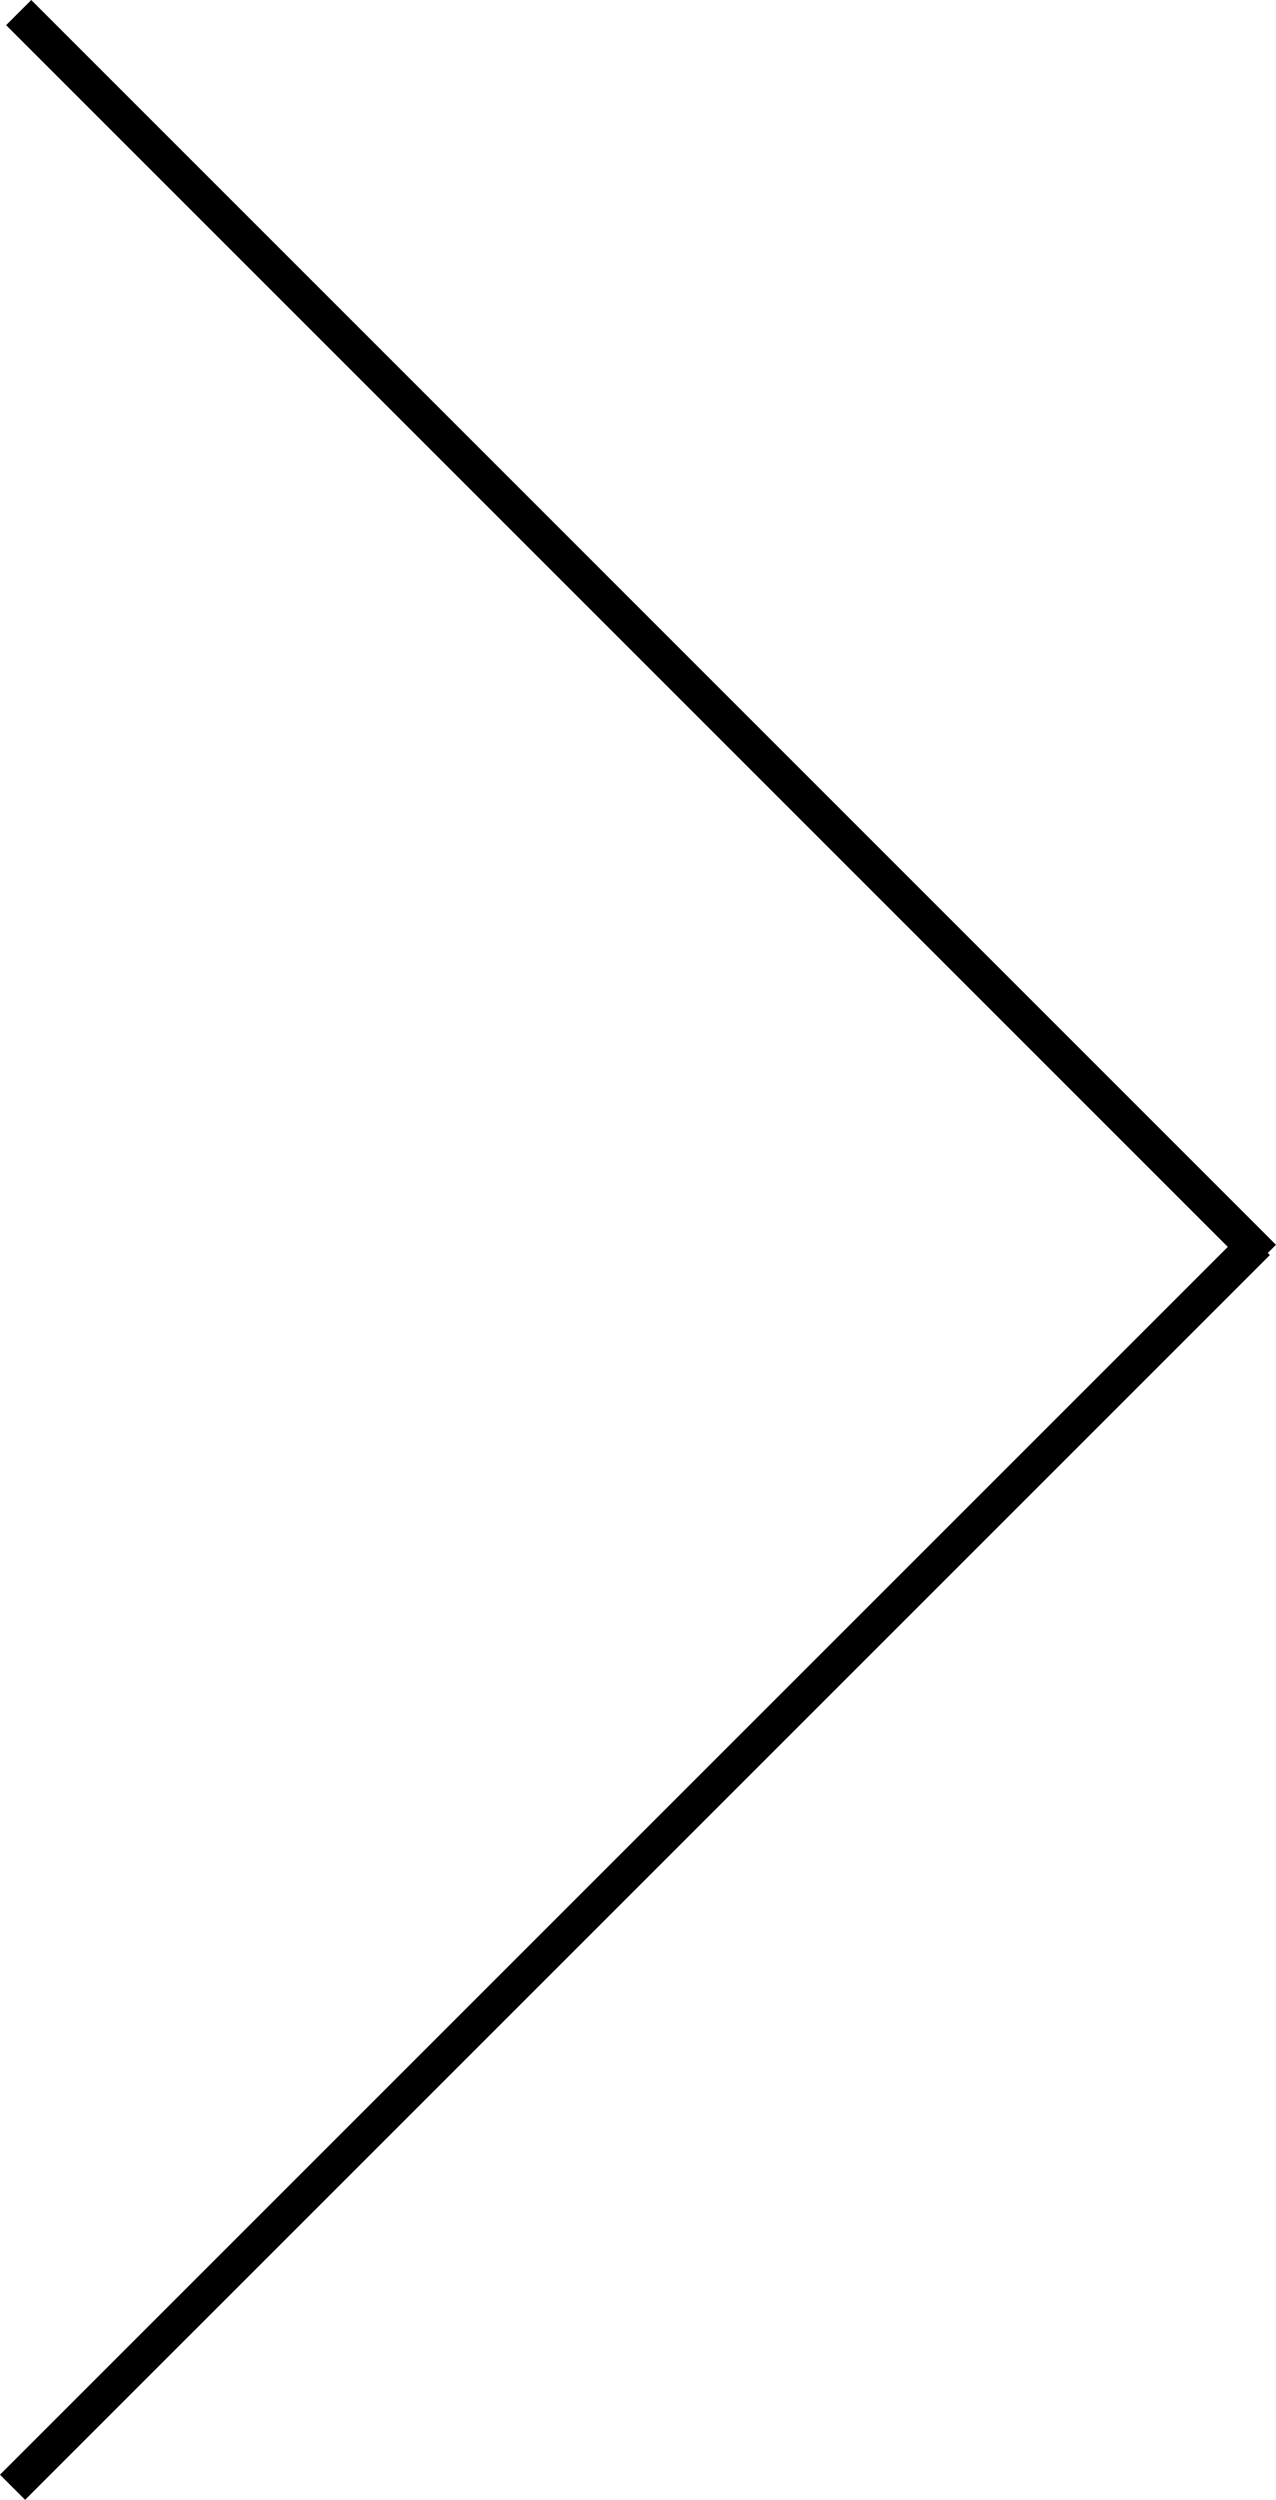 <?xml version="1.0" encoding="utf-8"?>
<!-- Generator: Adobe Illustrator 16.0.0, SVG Export Plug-In . SVG Version: 6.00 Build 0)  -->
<!DOCTYPE svg PUBLIC "-//W3C//DTD SVG 1.1//EN" "http://www.w3.org/Graphics/SVG/1.1/DTD/svg11.dtd">
<svg version="1.1" id="レイヤー_1" xmlns="http://www.w3.org/2000/svg" xmlns:xlink="http://www.w3.org/1999/xlink" x="0px"
	 y="0px" width="35.892px" height="70.314px" viewBox="0 0 35.892 70.314" enable-background="new 0 0 35.892 70.314"
	 xml:space="preserve">
<g>
	<line fill="none" stroke="#000000" stroke-miterlimit="10" x1="0.353" y1="69.961" x2="35.366" y2="34.949"/>
	<line fill="none" stroke="#000000" stroke-miterlimit="10" x1="35.538" y1="35.367" x2="0.526" y2="0.354"/>
</g>
</svg>
